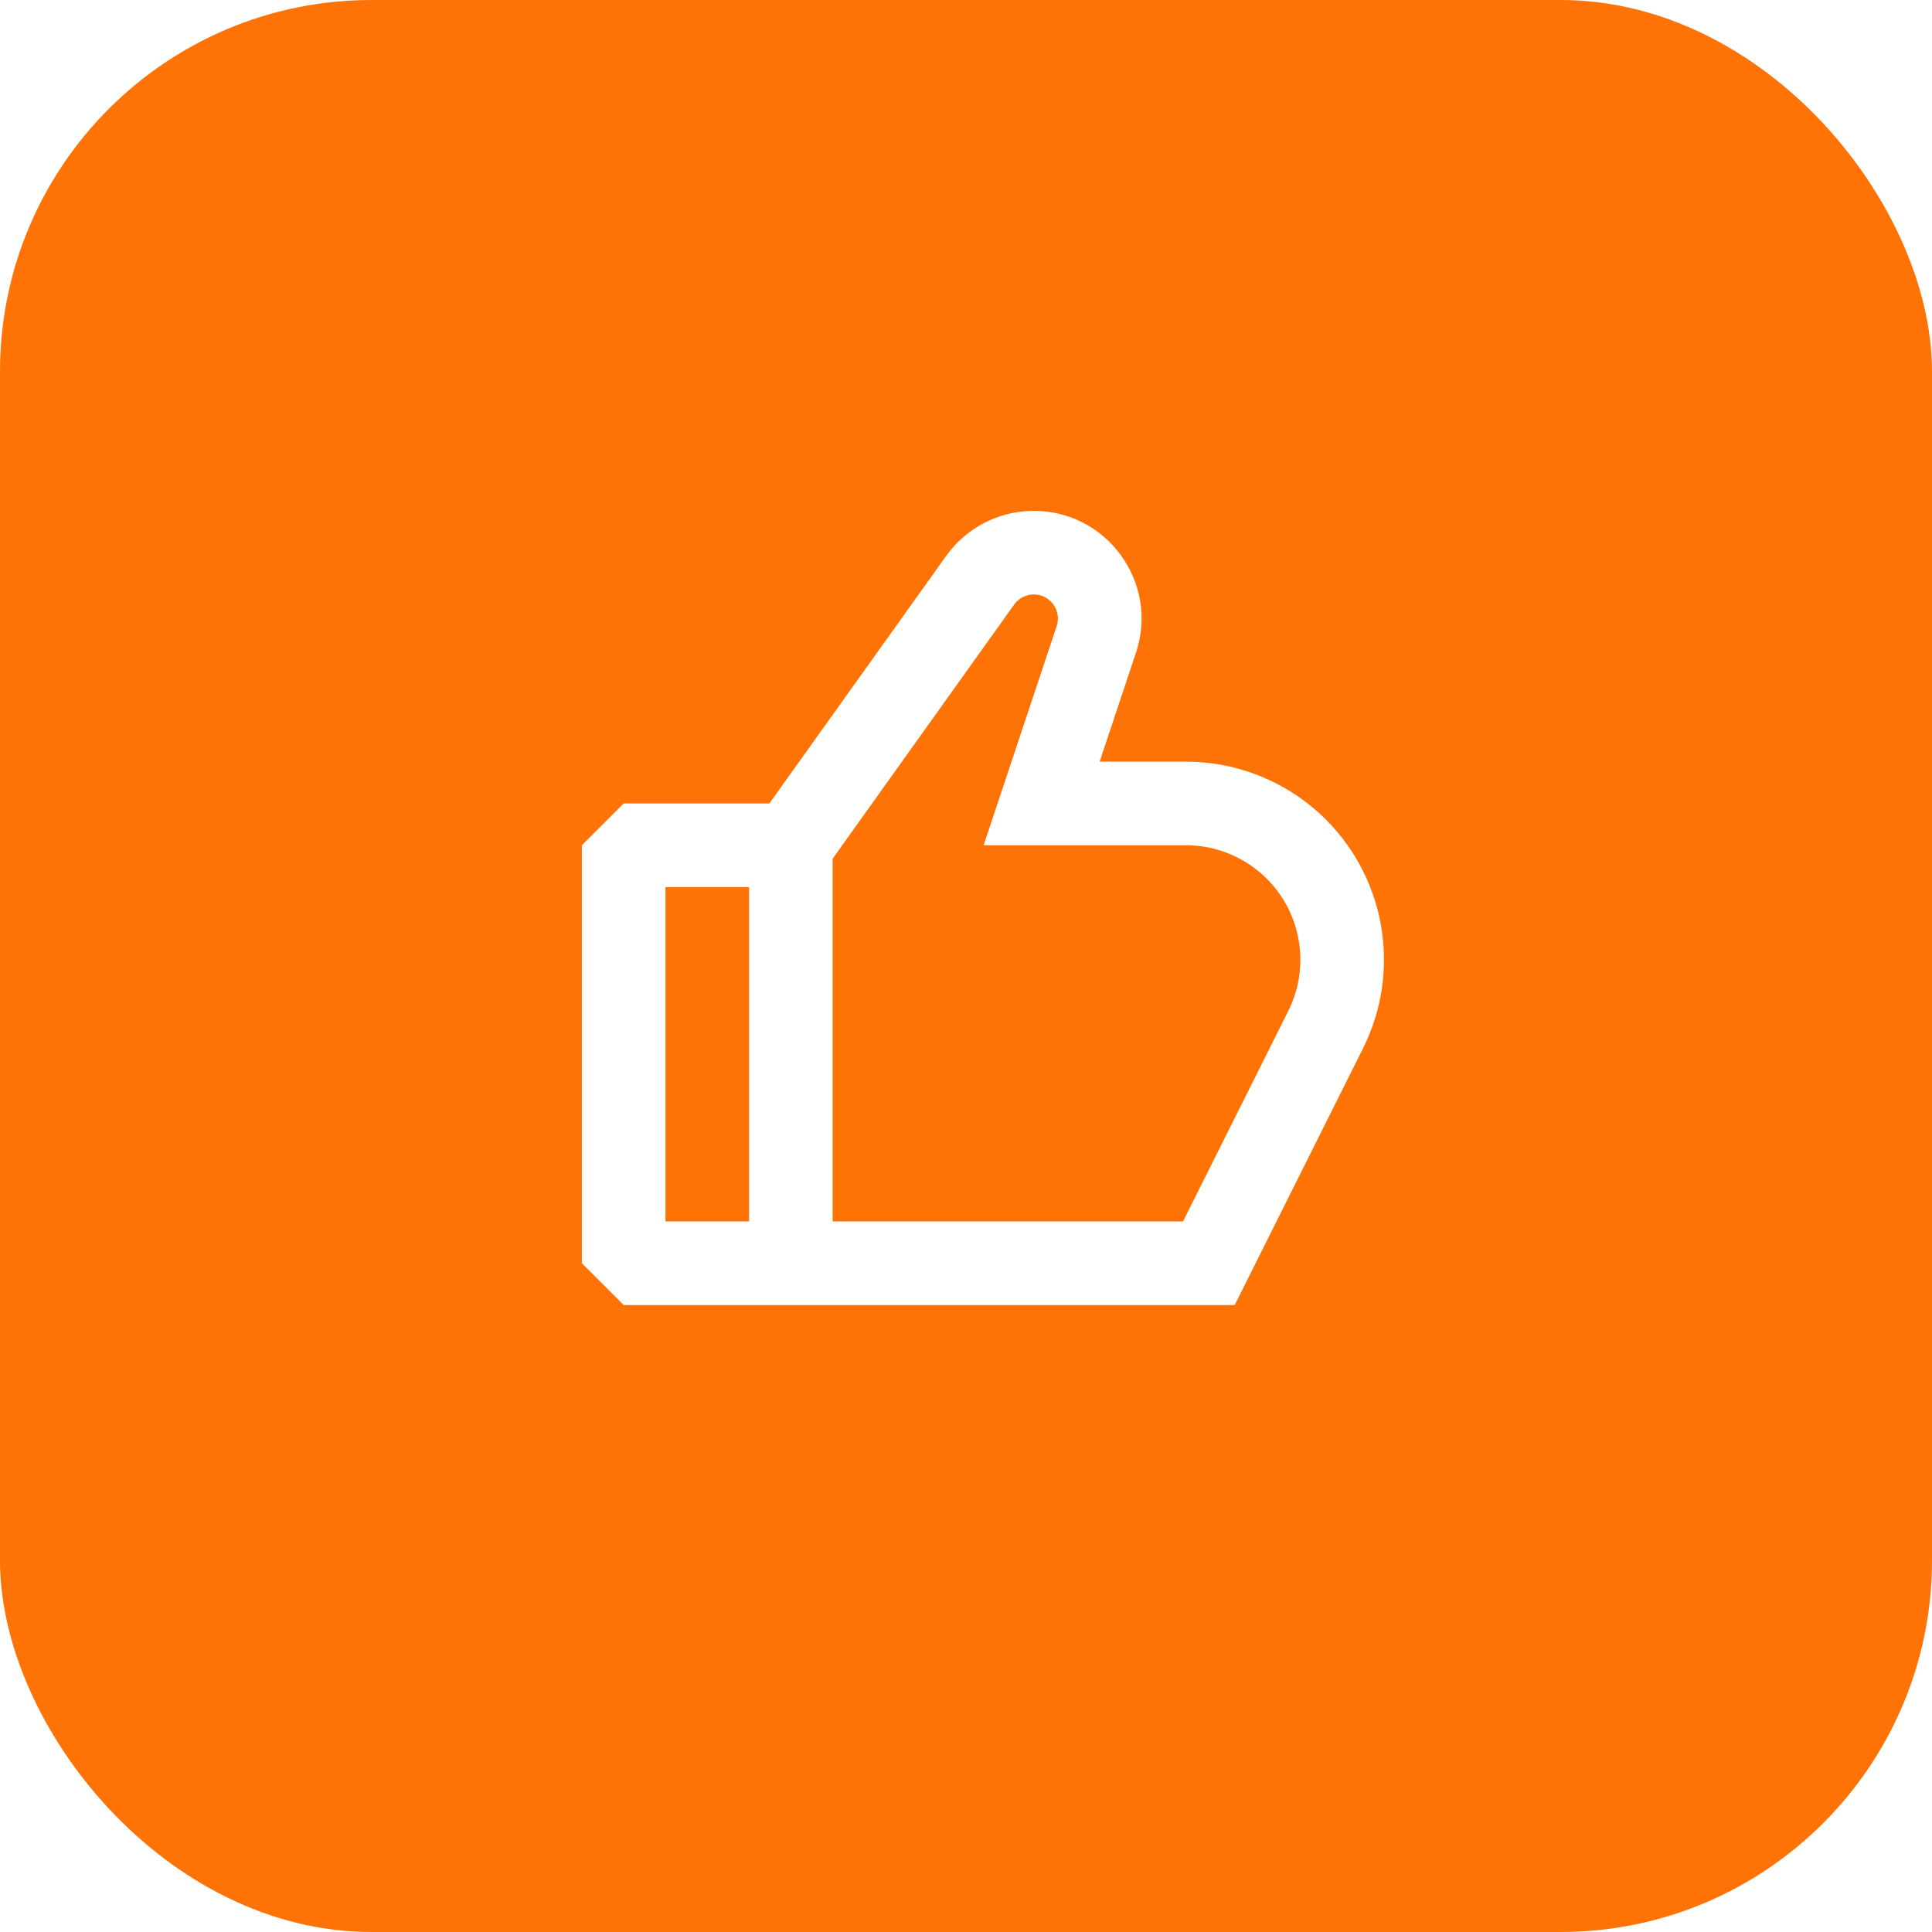 <?xml version="1.0" encoding="UTF-8"?> <svg xmlns="http://www.w3.org/2000/svg" width="52" height="52" viewBox="0 0 52 52" fill="none"> <g filter="url(#filter0_b_213_668)"> <rect width="52" height="52" rx="10" fill="#FF7205"></rect> </g> <path fill-rule="evenodd" clip-rule="evenodd" d="M30.575 17.566C31.201 15.689 29.803 13.75 27.824 13.75C26.888 13.75 26.009 14.202 25.465 14.964L20.707 21.625H16.786L15.661 22.75V34L16.786 35.125H33.232L36.687 28.214C37.713 26.162 37.311 23.684 35.689 22.061C34.689 21.062 33.333 20.5 31.919 20.5H29.597L30.575 17.566ZM22.411 23.111L27.296 16.272C27.418 16.101 27.615 16 27.824 16C28.268 16 28.581 16.434 28.44 16.855L26.475 22.75H31.919C32.736 22.75 33.52 23.075 34.097 23.652C35.035 24.59 35.267 26.022 34.675 27.208L31.841 32.875H22.411V23.111ZM20.161 32.875H17.911V23.875H20.161V32.875Z" fill="white"></path> <defs> <filter id="filter0_b_213_668" x="-14" y="-14" width="80" height="80" filterUnits="userSpaceOnUse" color-interpolation-filters="sRGB"> <feFlood flood-opacity="0" result="BackgroundImageFix"></feFlood> <feGaussianBlur in="BackgroundImageFix" stdDeviation="7"></feGaussianBlur> <feComposite in2="SourceAlpha" operator="in" result="effect1_backgroundBlur_213_668"></feComposite> <feBlend mode="normal" in="SourceGraphic" in2="effect1_backgroundBlur_213_668" result="shape"></feBlend> </filter> </defs> </svg> 